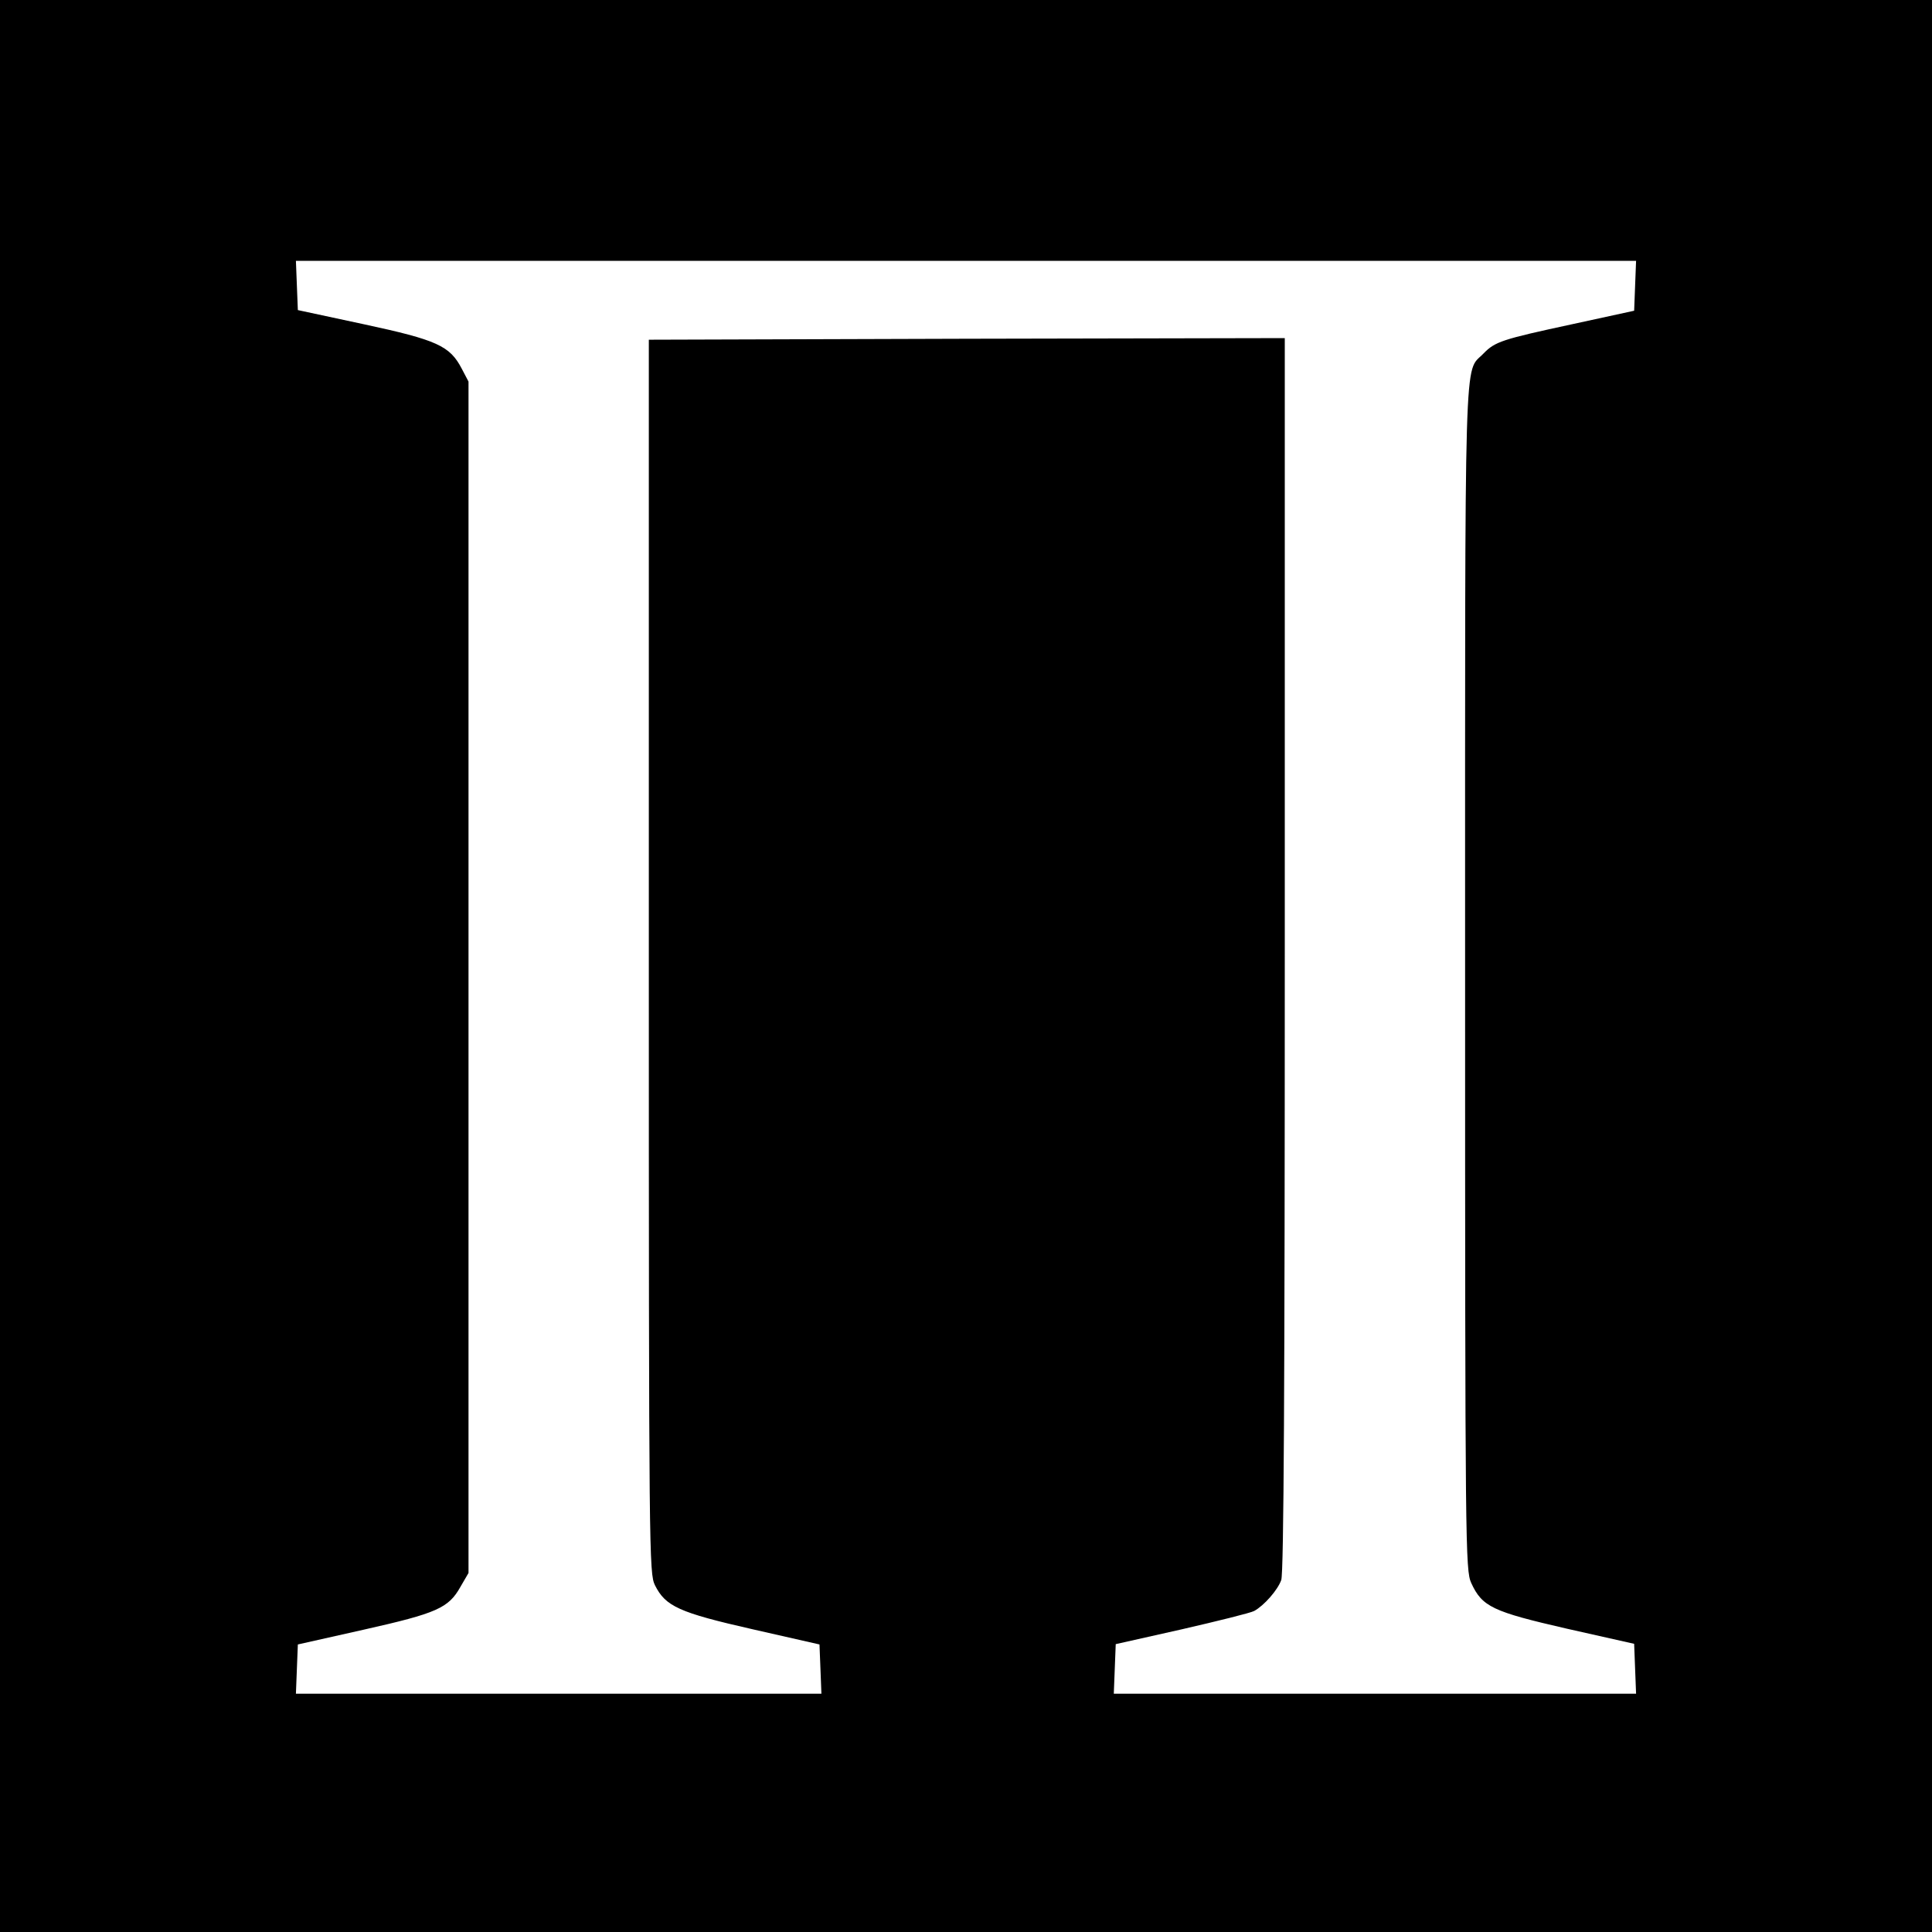 <?xml version="1.0" standalone="no"?>
<!DOCTYPE svg PUBLIC "-//W3C//DTD SVG 20010904//EN"
 "http://www.w3.org/TR/2001/REC-SVG-20010904/DTD/svg10.dtd">
<svg version="1.0" xmlns="http://www.w3.org/2000/svg"
 width="600pt" height="600pt" viewBox="0 0 600 600"
 preserveAspectRatio="xMidYMid meet">
<g transform="translate(0,600) scale(0.1,-0.1)"
fill="#000000" stroke="none">
<path d="M0 3000 l0 -3000 3000 0 3000 0 0 3000 0 3000 -3000 0 -3000 0 0
-3000z m5078 2113 l-3 -78 -193 -42 c-218 -47 -239 -54 -275 -91 -61 -64 -57
72 -57 -1939 0 -1774 1 -1839 19 -1879 34 -74 66 -89 297 -142 l209 -47 3 -78
3 -77 -811 0 -811 0 3 77 3 77 205 46 c113 26 214 51 225 57 31 17 73 65 84
96 8 20 11 614 11 1943 l0 1914 -987 -2 -988 -3 0 -1915 c0 -1864 1 -1916 19
-1953 33 -66 75 -85 304 -137 l207 -47 3 -76 3 -77 -816 0 -816 0 3 77 3 76
205 46 c227 51 263 67 300 133 l25 43 0 1850 0 1850 -21 40 c-37 71 -76 89
-304 138 l-205 44 -3 76 -3 77 2081 0 2081 0 -3 -77z"/>
</g>
</svg>
